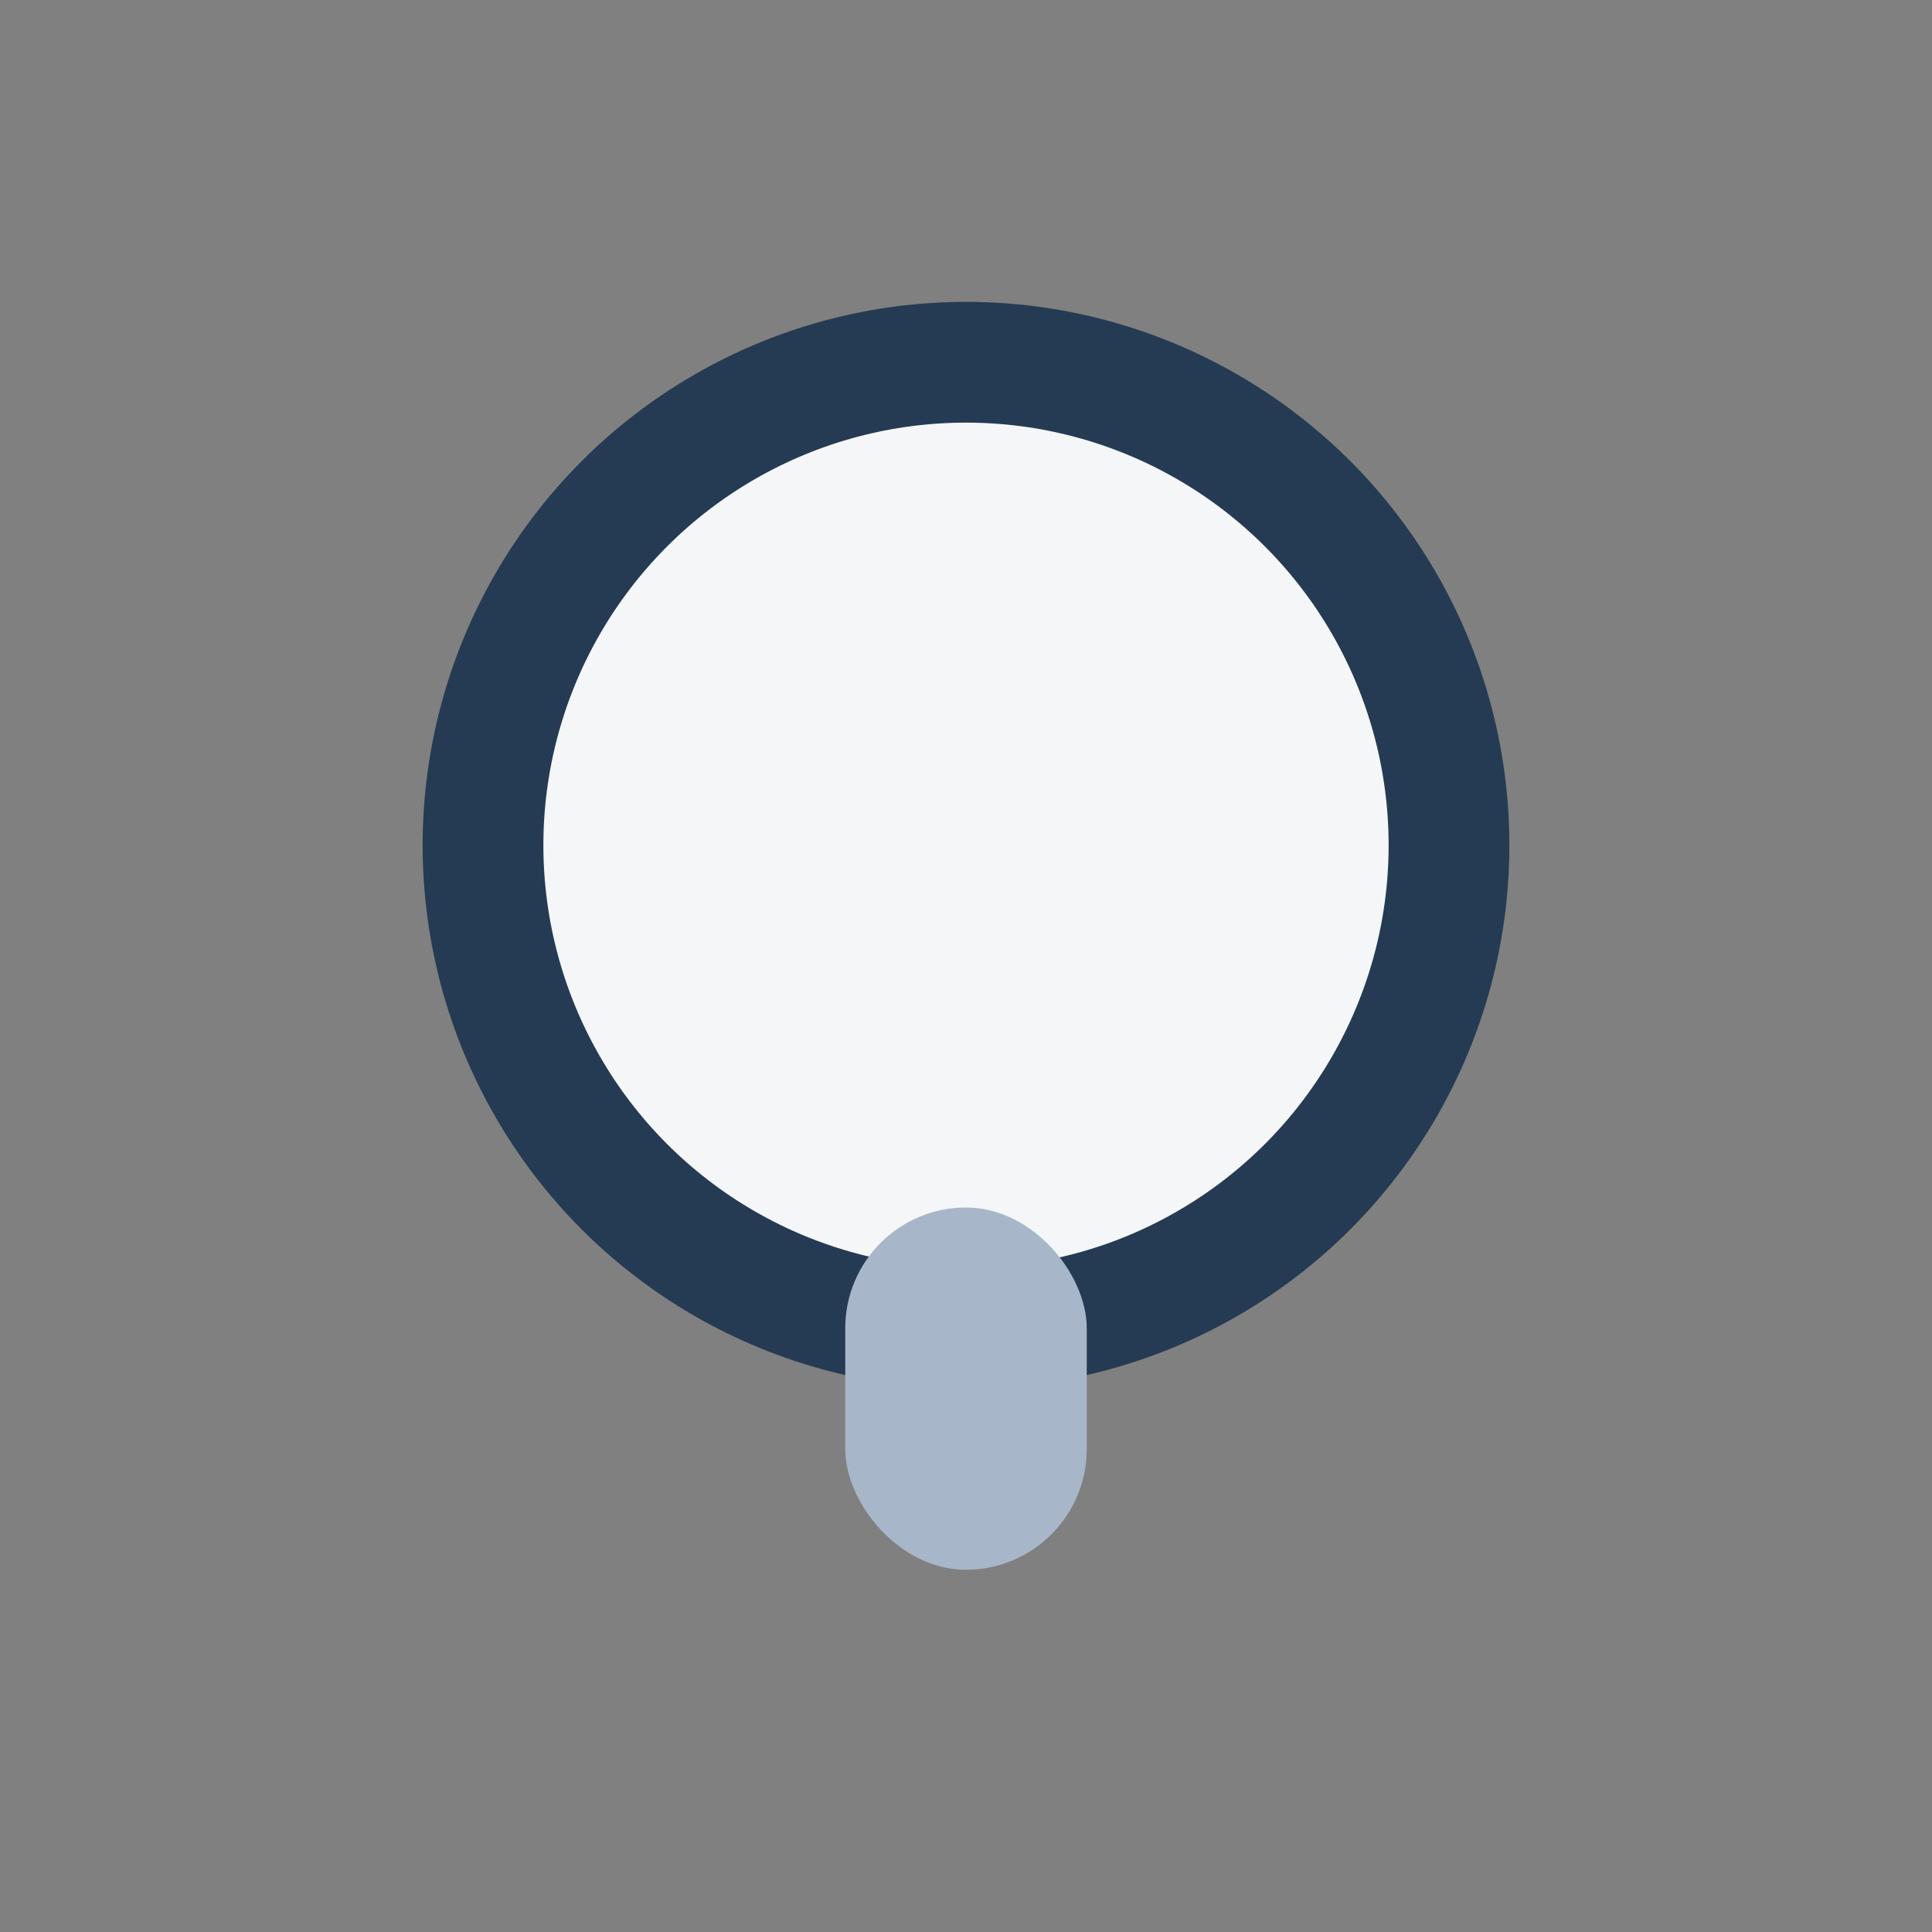<?xml version="1.0" encoding="UTF-8"?>
<svg xmlns="http://www.w3.org/2000/svg" width="32" height="32" viewBox="0 0 32 32"><rect x="0" y="0" width="32" height="32" fill="#808080" stroke="none"/><circle cx="16" cy="14" r="8" fill="#F4F6F8" stroke="#253B53" stroke-width="2"/><rect x="14" y="20" width="4" height="6" rx="2" fill="#A7B7C9"/></svg>